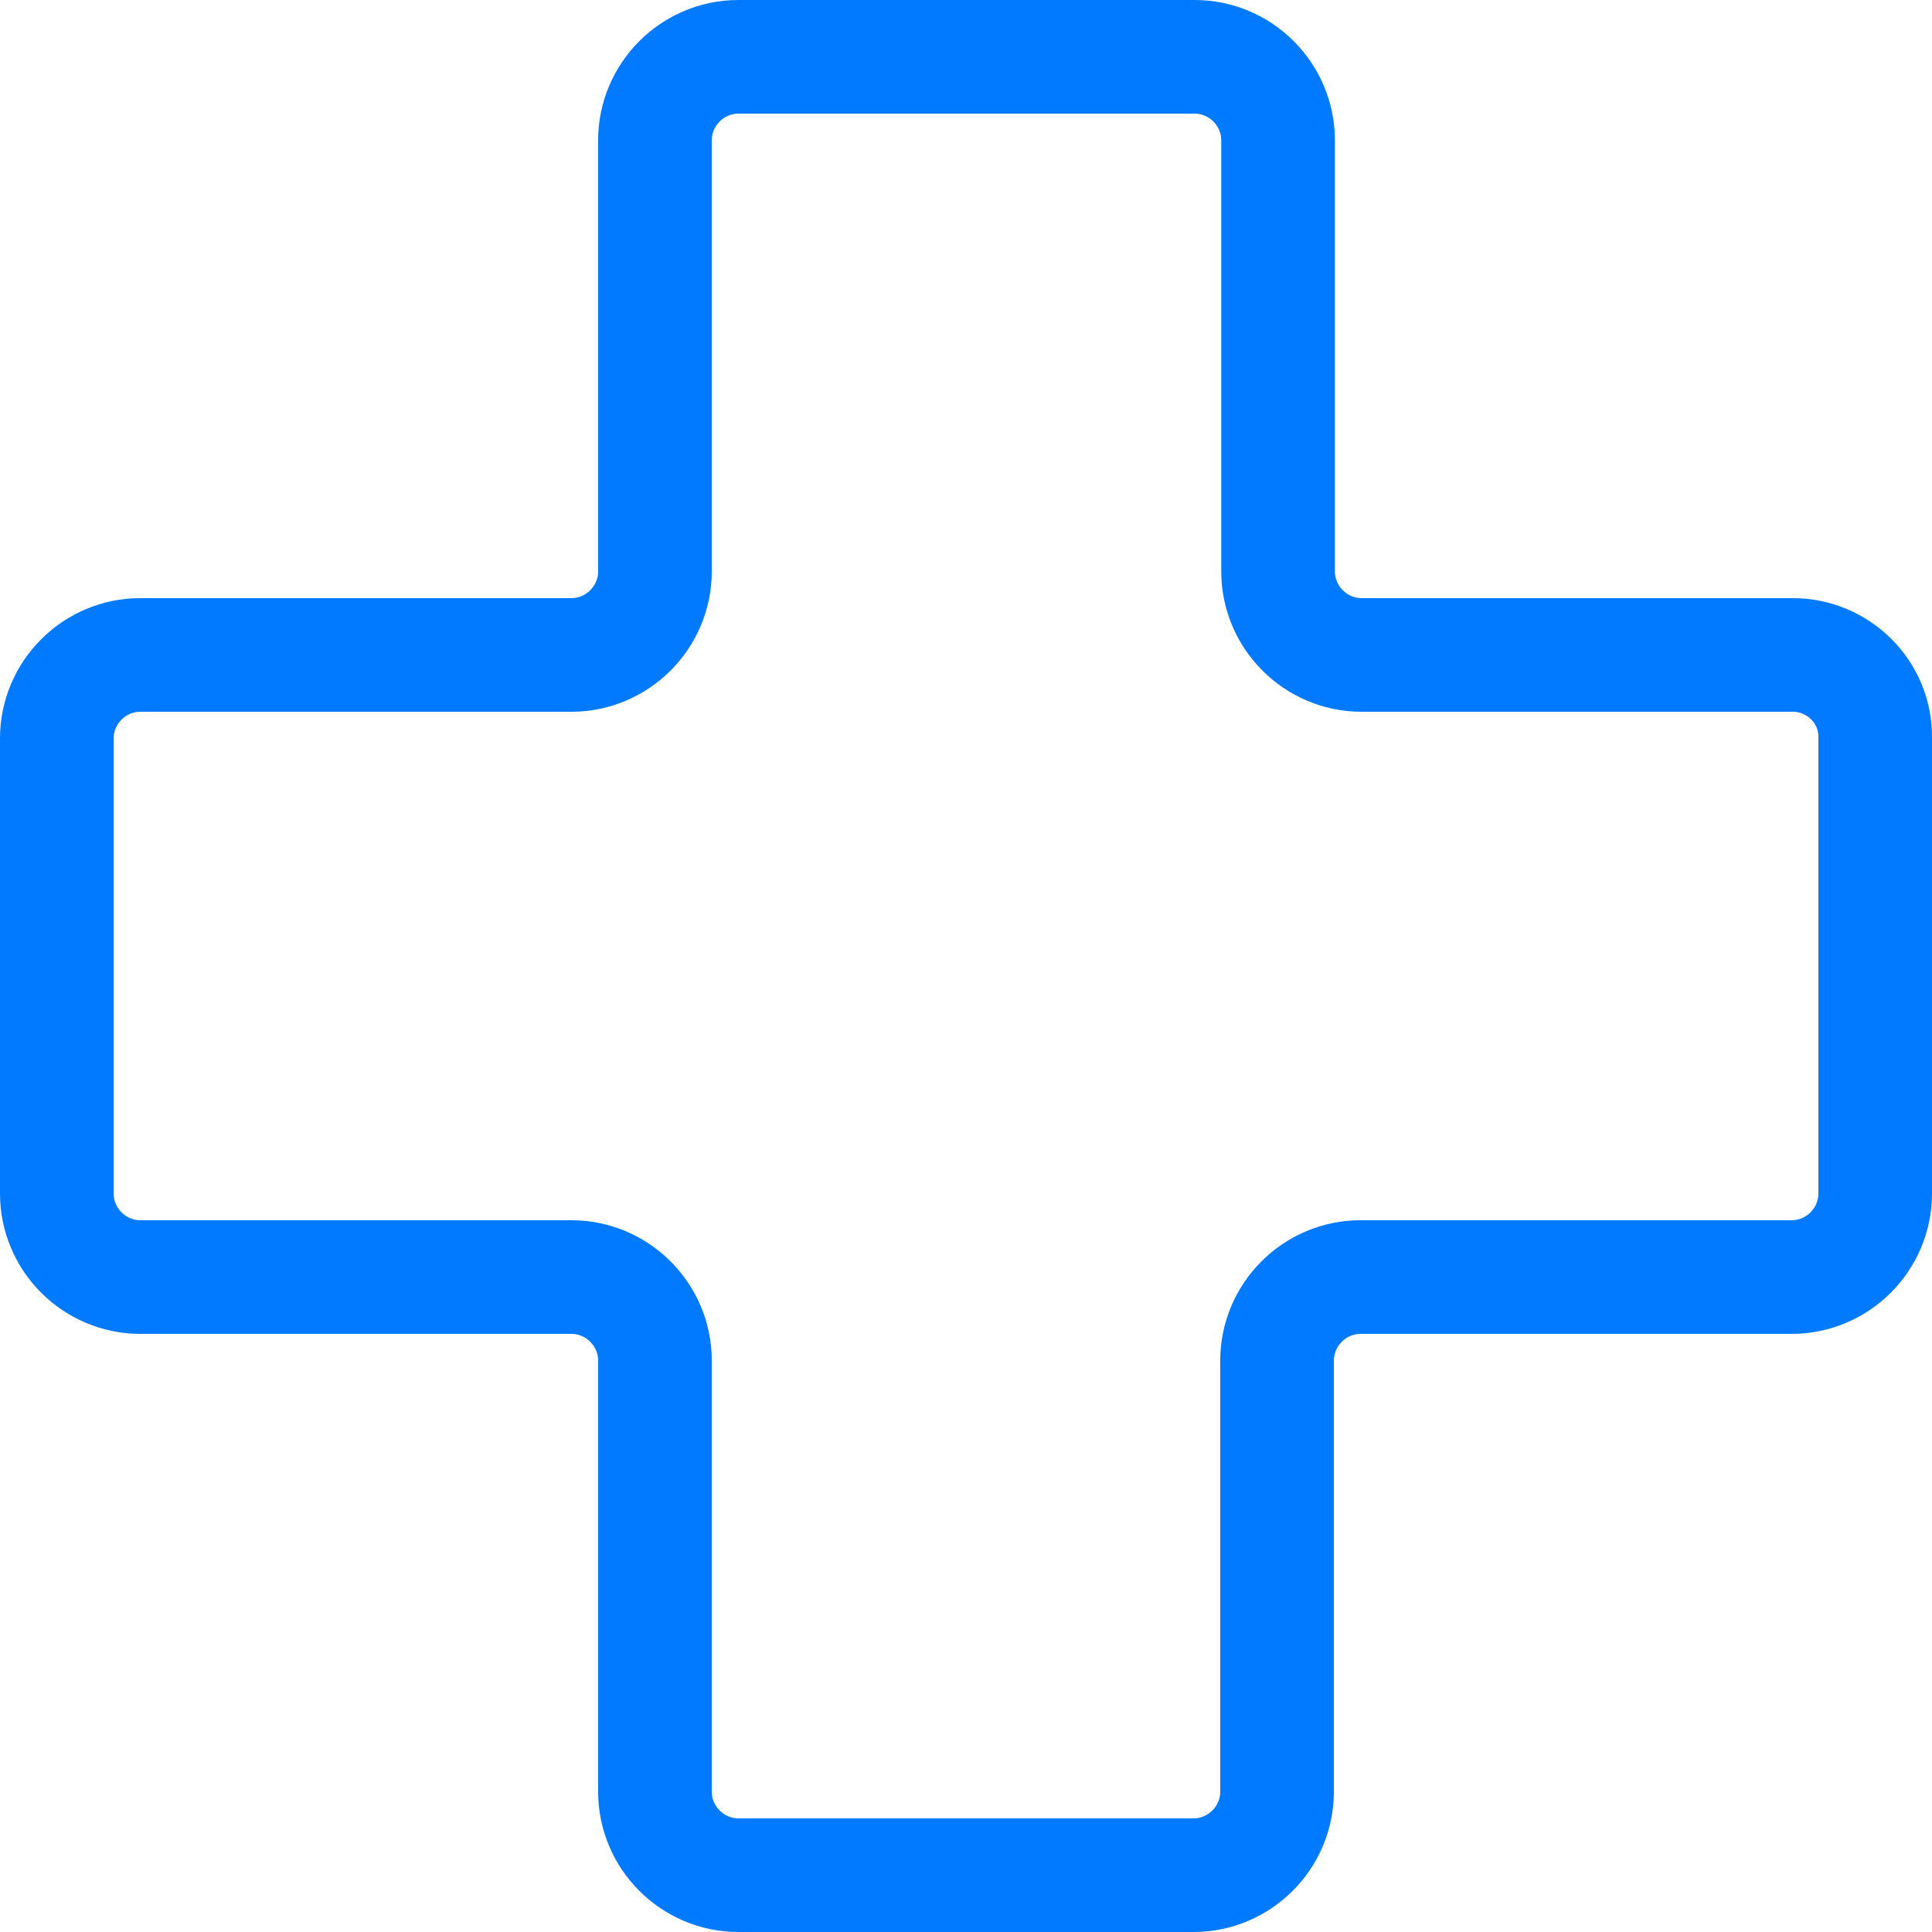 <svg width="34" height="34" viewBox="0 0 34 34" fill="none" xmlns="http://www.w3.org/2000/svg">
<path d="M31.549 11.526H23.962C23.154 11.526 22.492 10.864 22.492 10.056V2.47C22.492 1.661 21.831 1 21.023 1H12.995C12.187 1 11.526 1.661 11.526 2.47V10.056C11.526 10.864 10.864 11.526 10.056 11.526H2.47C1.661 11.526 1 12.187 1 12.995V21.005C1 21.813 1.661 22.474 2.47 22.474H10.056C10.864 22.474 11.526 23.136 11.526 23.944V31.53C11.526 32.339 12.187 33 12.995 33H21.005C21.813 33 22.474 32.339 22.474 31.53V23.944C22.474 23.136 23.136 22.474 23.944 22.474H31.53C32.339 22.474 33 21.813 33 21.005V12.995C33.018 12.187 32.357 11.526 31.549 11.526Z" stroke="#027AFF" stroke-width="2" stroke-miterlimit="10"/>
</svg>
